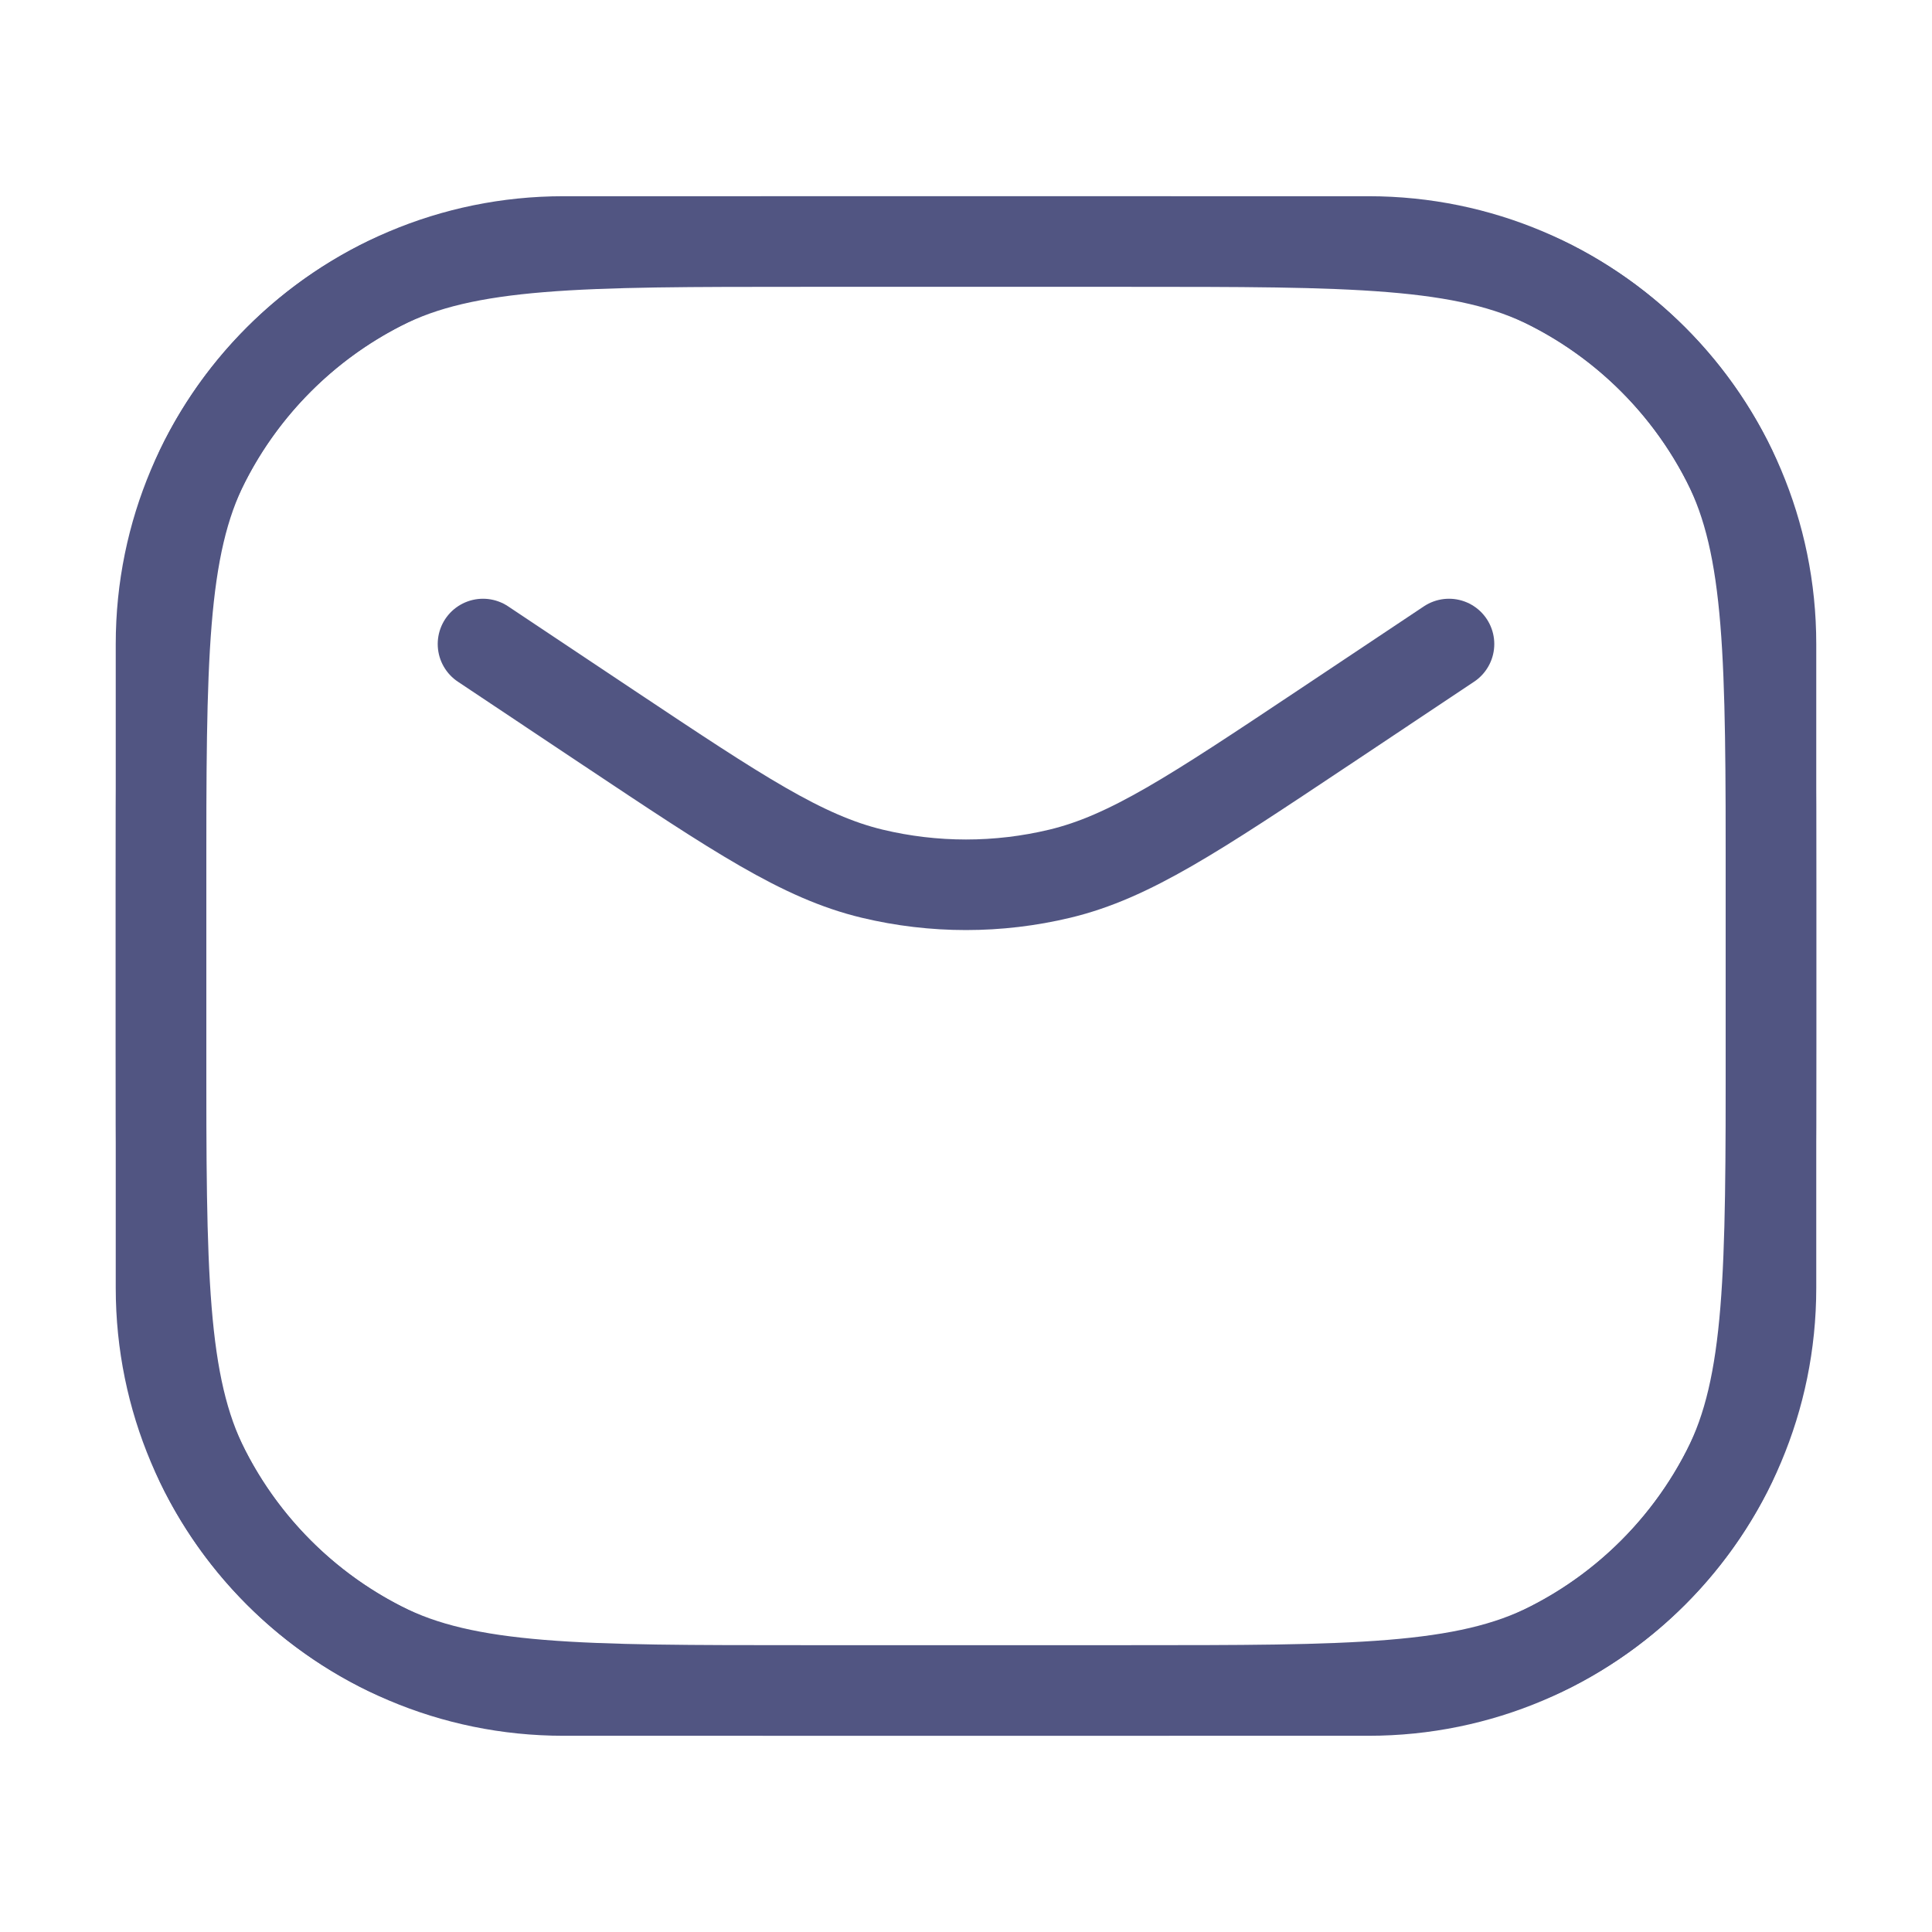 <svg width="32" height="32" viewBox="0 0 32 32" fill="none" xmlns="http://www.w3.org/2000/svg">
<path d="M22.667 4H9.333C5.651 4 2.667 6.985 2.667 10.667V21.333C2.667 25.015 5.651 28 9.333 28H22.667C26.349 28 29.333 25.015 29.333 21.333V10.667C29.333 6.985 26.349 4 22.667 4Z" stroke="#515582" stroke-width="1.5"/>
<path d="M24 10.667L22.667 11.556L21.917 12.056C19.778 13.481 18.709 14.194 17.554 14.471C16.532 14.716 15.468 14.716 14.446 14.471C13.291 14.194 12.222 13.481 10.083 12.056L9.333 11.556L8 10.667M13.333 28H18.667C22.4 28 24.267 28 25.693 27.273C26.948 26.634 27.968 25.614 28.607 24.36C29.333 22.934 29.333 21.067 29.333 17.333V14.667C29.333 10.933 29.333 9.066 28.607 7.64C27.968 6.386 26.948 5.366 25.693 4.727C24.267 4 22.4 4 18.667 4H13.333C9.6 4 7.733 4 6.307 4.727C5.052 5.366 4.032 6.386 3.393 7.64C2.667 9.066 2.667 10.933 2.667 14.667V17.333C2.667 21.067 2.667 22.934 3.393 24.36C4.032 25.614 5.052 26.634 6.307 27.273C7.733 28 9.6 28 13.333 28Z" stroke="#515582" stroke-width="1.5" stroke-linecap="round" stroke-linejoin="round"/>
</svg>
